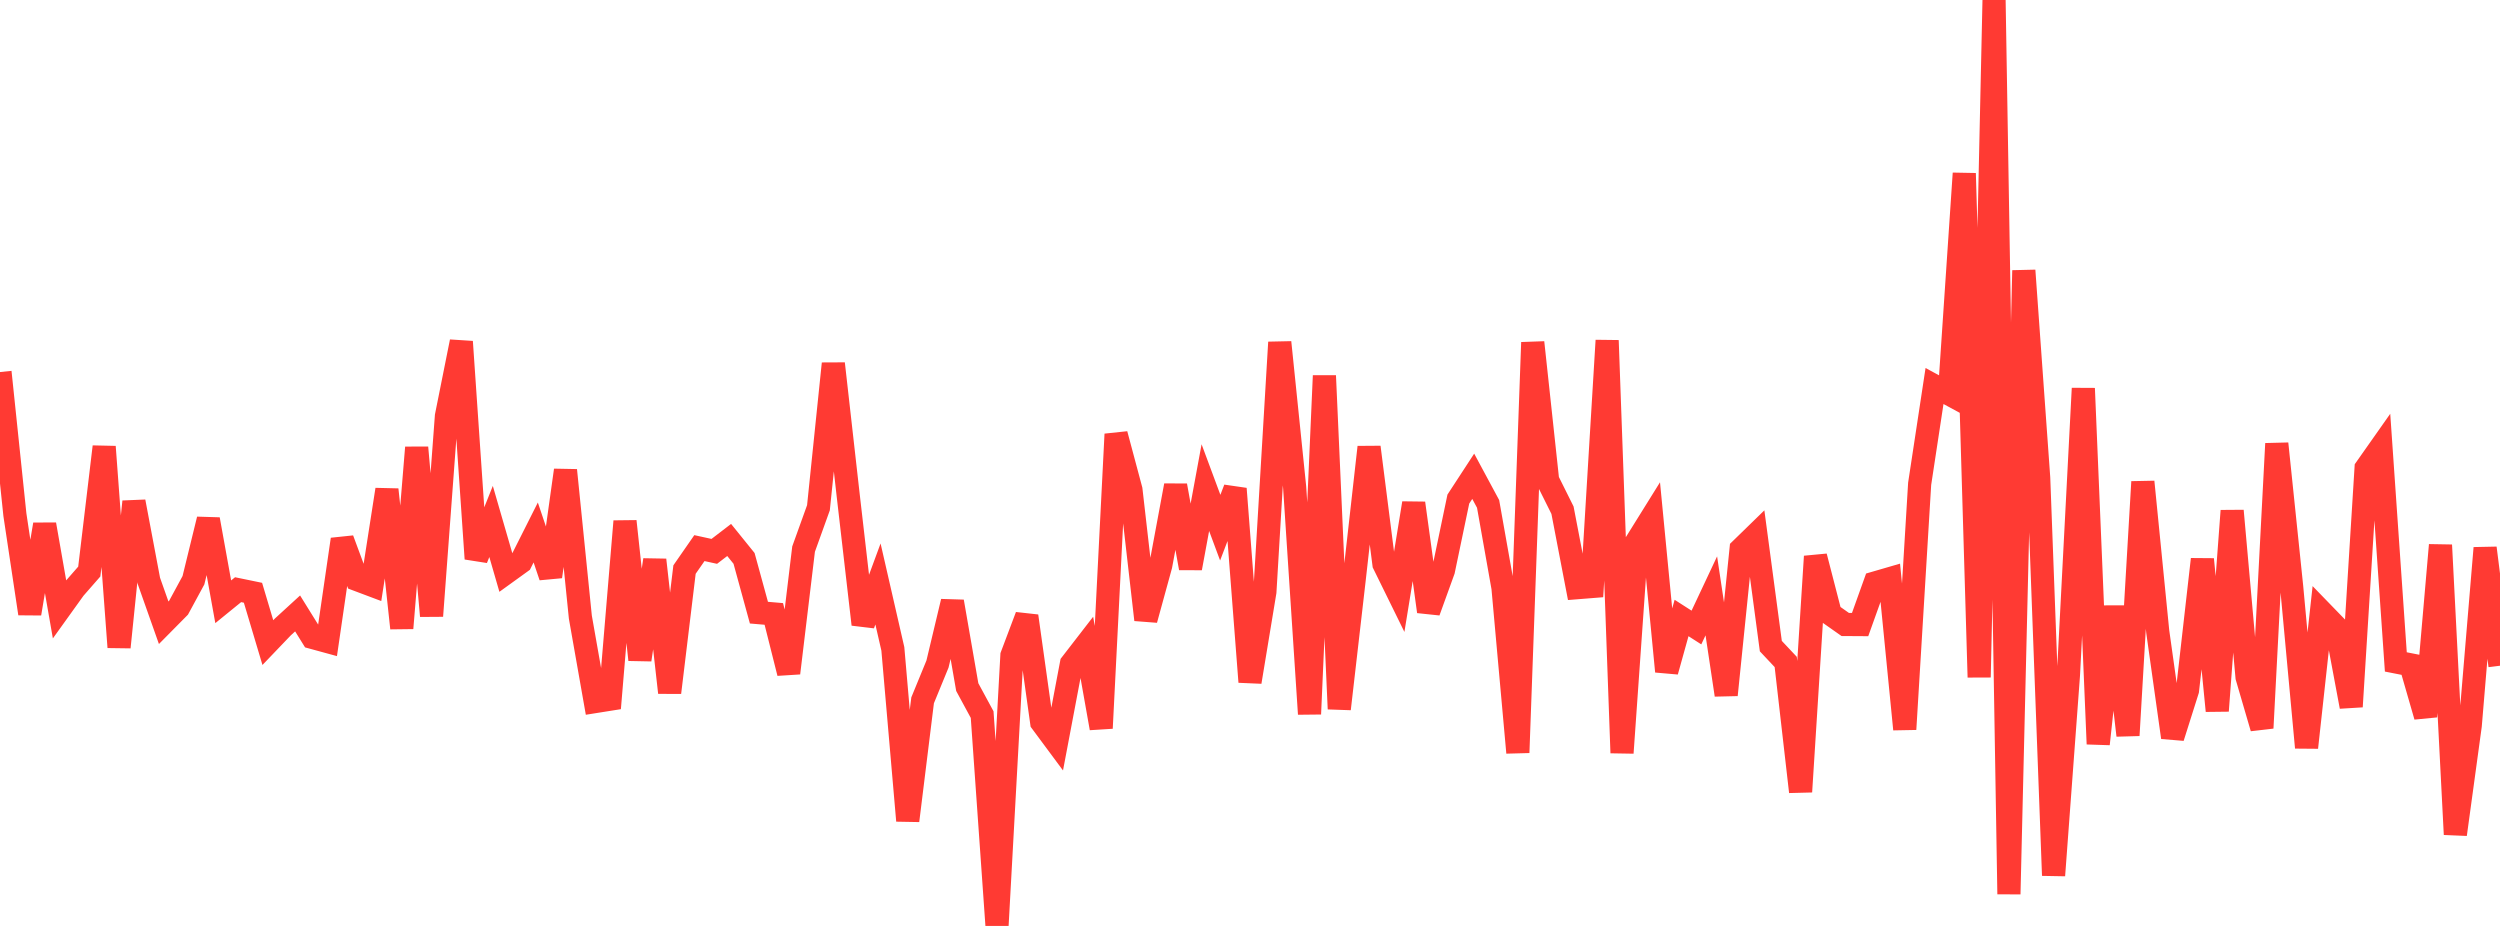 <?xml version="1.0" standalone="no"?>
<!DOCTYPE svg PUBLIC "-//W3C//DTD SVG 1.1//EN" "http://www.w3.org/Graphics/SVG/1.1/DTD/svg11.dtd">

<svg width="135" height="50" viewBox="0 0 135 50" preserveAspectRatio="none" 
  xmlns="http://www.w3.org/2000/svg"
  xmlns:xlink="http://www.w3.org/1999/xlink">


<polyline points="0.0, 20.091 0.804, 27.794 1.607, 33.134 2.411, 28.32 3.214, 32.902 4.018, 31.782 4.821, 30.864 5.625, 24.124 6.429, 34.949 7.232, 27.089 8.036, 31.358 8.839, 33.628 9.643, 32.815 10.446, 31.333 11.25, 28.046 12.054, 32.496 12.857, 31.843 13.661, 32.009 14.464, 34.7 15.268, 33.86 16.071, 33.125 16.875, 34.421 17.679, 34.641 18.482, 29.128 19.286, 31.299 20.089, 31.601 20.893, 26.439 21.696, 33.92 22.5, 24.167 23.304, 33.261 24.107, 22.467 24.911, 18.452 25.714, 30.171 26.518, 28.159 27.321, 30.932 28.125, 30.352 28.929, 28.754 29.732, 31.137 30.536, 25.393 31.339, 33.324 32.143, 37.883 32.946, 37.755 33.75, 28.151 34.554, 35.626 35.357, 30.235 36.161, 37.399 36.964, 30.756 37.768, 29.598 38.571, 29.774 39.375, 29.158 40.179, 30.153 40.982, 33.083 41.786, 33.152 42.589, 36.345 43.393, 29.651 44.196, 27.419 45.0, 19.636 45.804, 26.76 46.607, 33.715 47.411, 31.534 48.214, 35.041 49.018, 44.316 49.821, 37.817 50.625, 35.858 51.429, 32.486 52.232, 37.103 53.036, 38.588 53.839, 50.0 54.643, 35.398 55.446, 33.268 56.25, 39.001 57.054, 40.085 57.857, 35.843 58.661, 34.803 59.464, 39.322 60.268, 23.447 61.071, 26.449 61.875, 33.466 62.679, 30.537 63.482, 26.218 64.286, 30.68 65.089, 26.331 65.893, 28.494 66.696, 26.392 67.5, 36.823 68.304, 31.959 69.107, 18.486 69.911, 26.31 70.714, 38.556 71.518, 20.287 72.321, 38.281 73.125, 31.299 73.929, 24.148 74.732, 30.457 75.536, 32.093 76.339, 27.171 77.143, 33.023 77.946, 30.802 78.75, 26.951 79.554, 25.719 80.357, 27.211 81.161, 31.738 81.964, 40.642 82.768, 18.492 83.571, 25.936 84.375, 27.551 85.179, 31.734 85.982, 31.67 86.786, 18.385 87.589, 40.656 88.393, 29.229 89.196, 27.939 90.0, 36.257 90.804, 33.371 91.607, 33.886 92.411, 32.176 93.214, 37.526 94.018, 29.656 94.821, 28.874 95.625, 34.89 96.429, 35.745 97.232, 42.754 98.036, 30.048 98.839, 33.156 99.643, 33.722 100.446, 33.727 101.25, 31.481 102.054, 31.247 102.857, 39.38 103.661, 26.127 104.464, 20.845 105.268, 21.28 106.071, 9.361 106.875, 36.571 107.679, 0.0 108.482, 48.283 109.286, 14.605 110.089, 25.8 110.893, 47.274 111.696, 36.454 112.5, 20.973 113.304, 40.175 114.107, 32.758 114.911, 39.71 115.714, 26.019 116.518, 34.107 117.321, 39.819 118.125, 37.277 118.929, 30.203 119.732, 38.384 120.536, 27.583 121.339, 36.561 122.143, 39.312 122.946, 23.957 123.75, 31.688 124.554, 40.367 125.357, 33.039 126.161, 33.868 126.964, 38.158 127.768, 25.284 128.571, 24.143 129.375, 35.744 130.179, 35.902 130.982, 38.686 131.786, 29.434 132.589, 45.057 133.393, 39.177 134.196, 29.594 135.0, 35.949" fill="none" stroke="#ff3a33" stroke-width="1.25"/>

</svg>